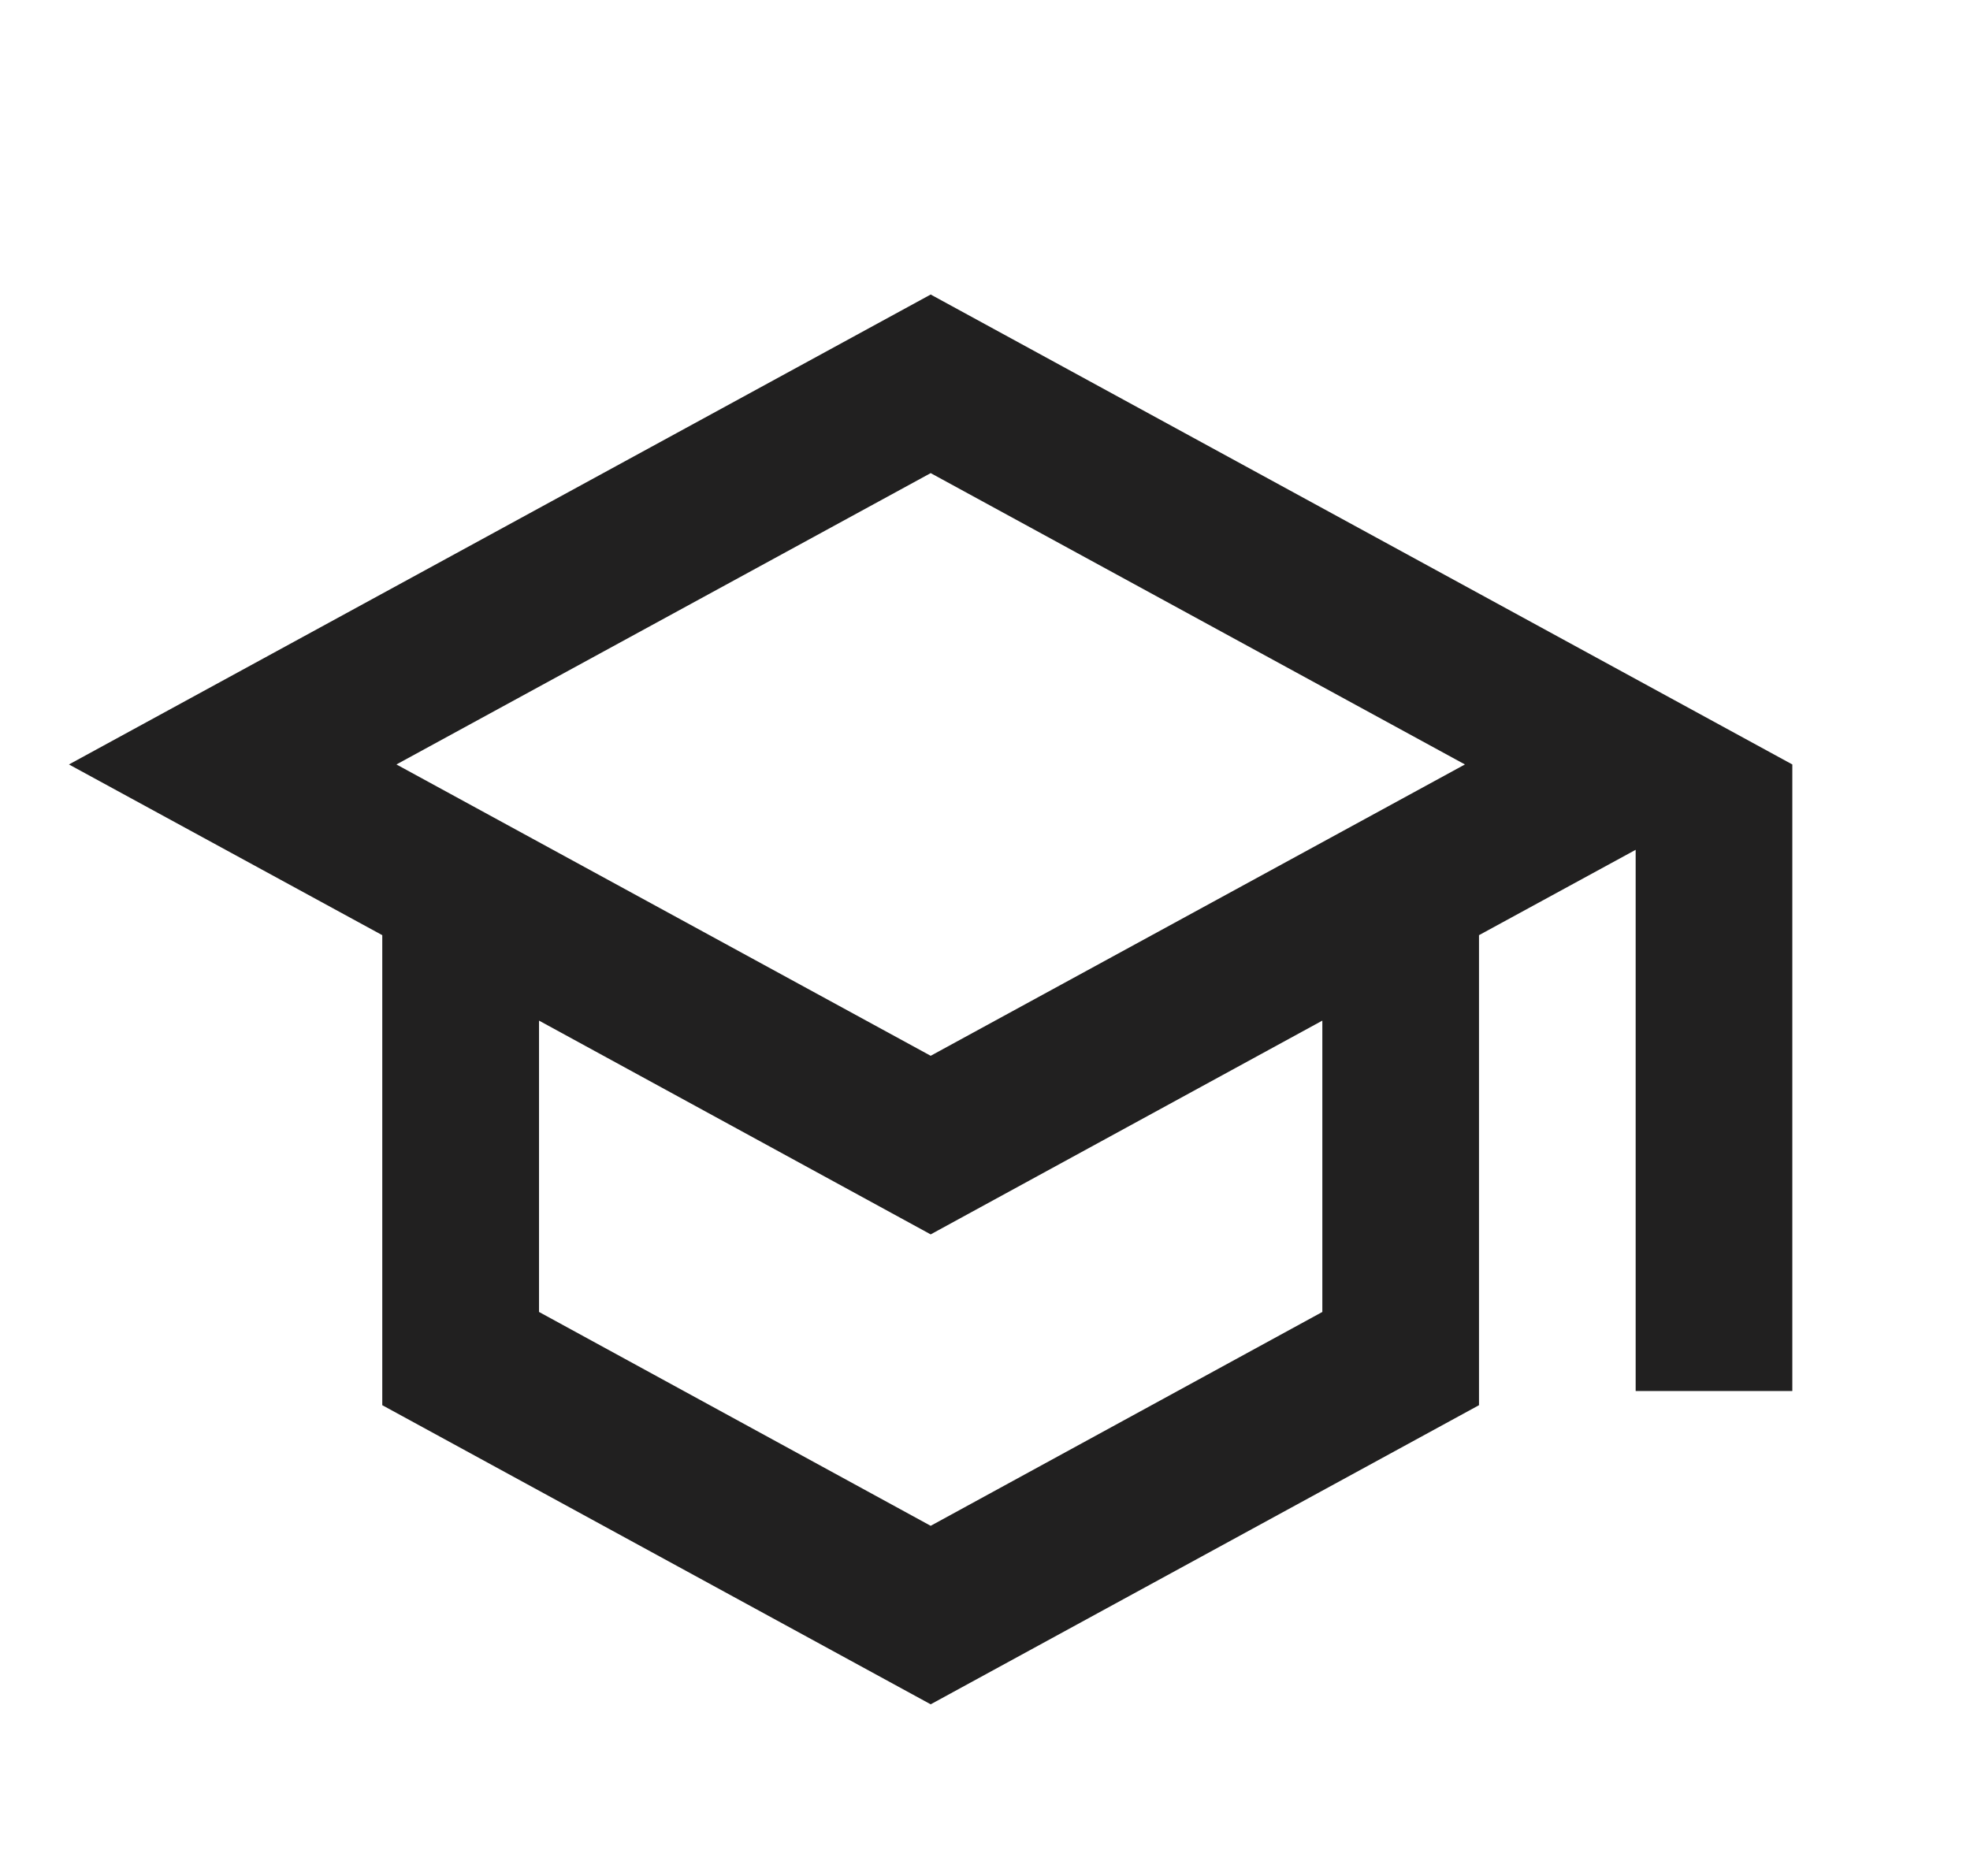 <svg width="21" height="20" viewBox="0 0 21 20" fill="none" xmlns="http://www.w3.org/2000/svg">
<path fill-rule="evenodd" clip-rule="evenodd" d="M9.921 3.14L0.735 8.15L4.075 9.97V14.981L9.921 18.17L15.766 14.981V9.97L17.436 9.06V14.83H19.106V8.15L9.921 3.14ZM15.616 8.15L9.921 11.256L4.226 8.15L9.921 5.044L15.616 8.15ZM9.921 16.267L14.096 13.987V10.881L9.921 13.16L5.746 10.881V13.987L9.921 16.267Z" fill="#212020"/>
</svg>

